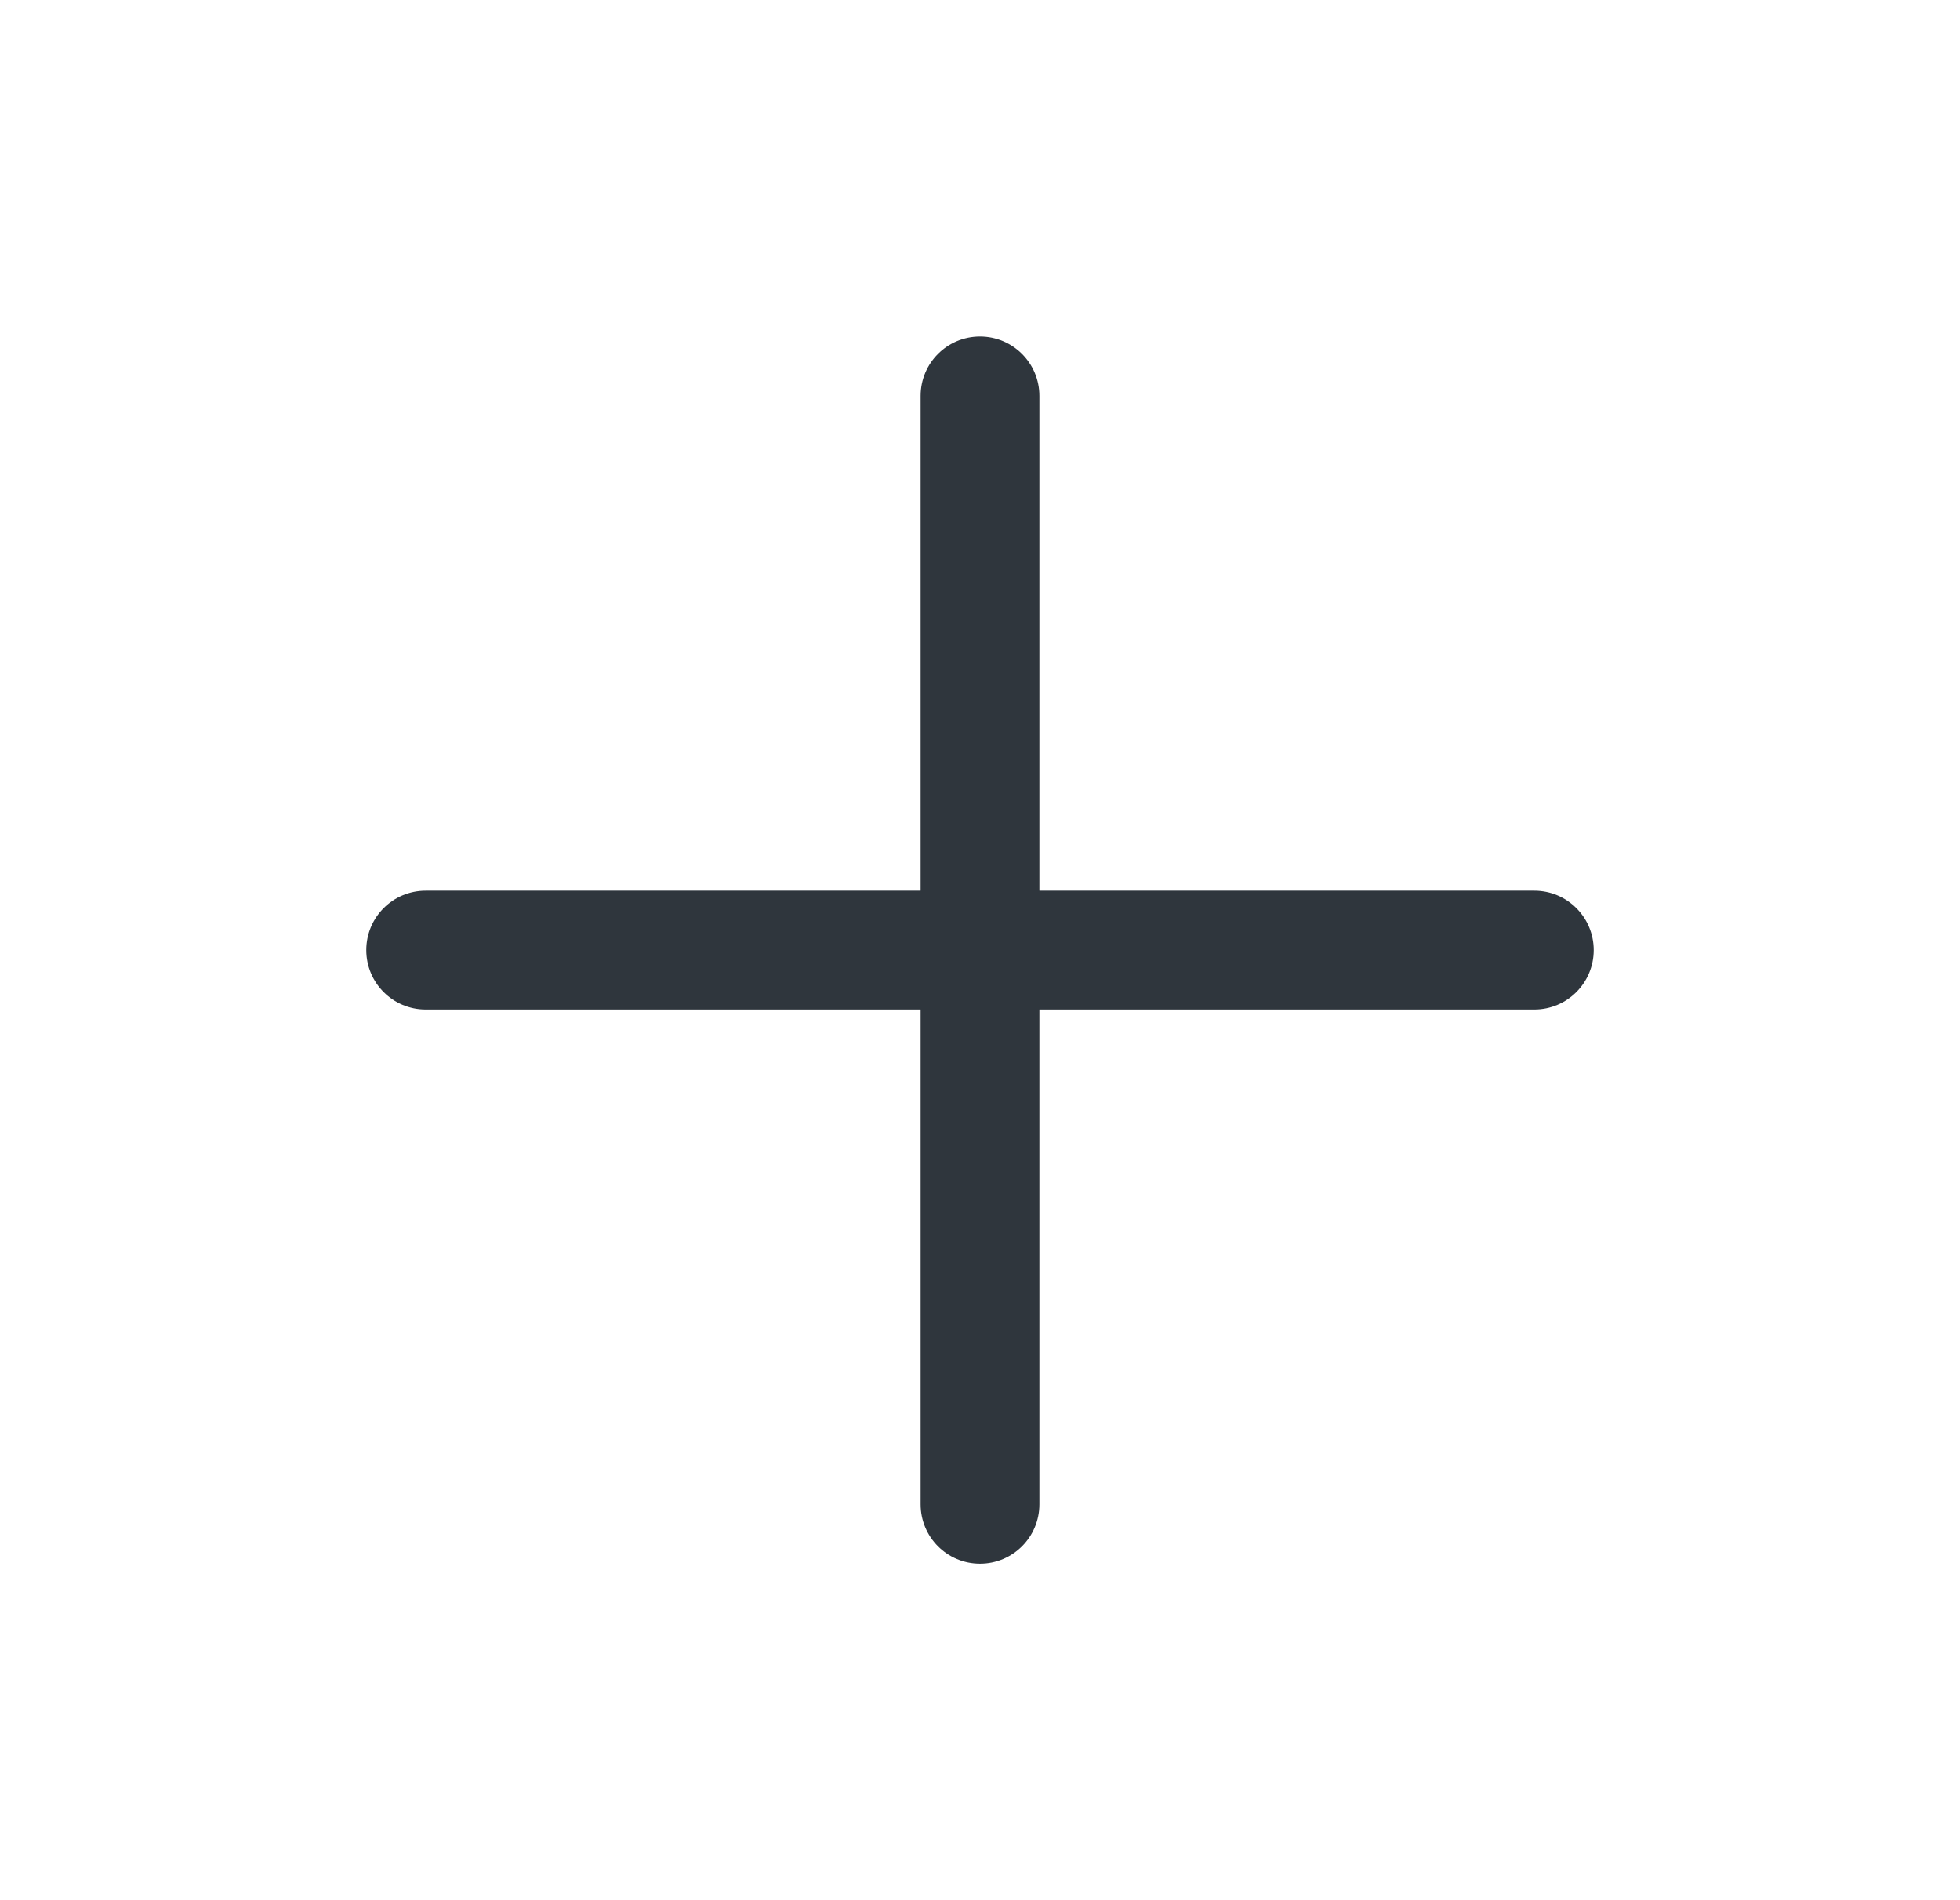 <svg width="33" height="32" viewBox="0 0 33 32" fill="none" xmlns="http://www.w3.org/2000/svg">
<path fill-rule="evenodd" clip-rule="evenodd" d="M16.5 5.667C17.052 5.667 17.5 6.114 17.5 6.667V15H25.833C26.386 15 26.833 15.448 26.833 16C26.833 16.552 26.386 17 25.833 17H17.5V25.333C17.5 25.886 17.052 26.333 16.5 26.333C15.947 26.333 15.5 25.886 15.5 25.333V17H7.167C6.614 17 6.167 16.552 6.167 16C6.167 15.448 6.614 15 7.167 15H15.5V6.667C15.5 6.114 15.947 5.667 16.5 5.667Z" fill="#2F363D"/>
</svg>
